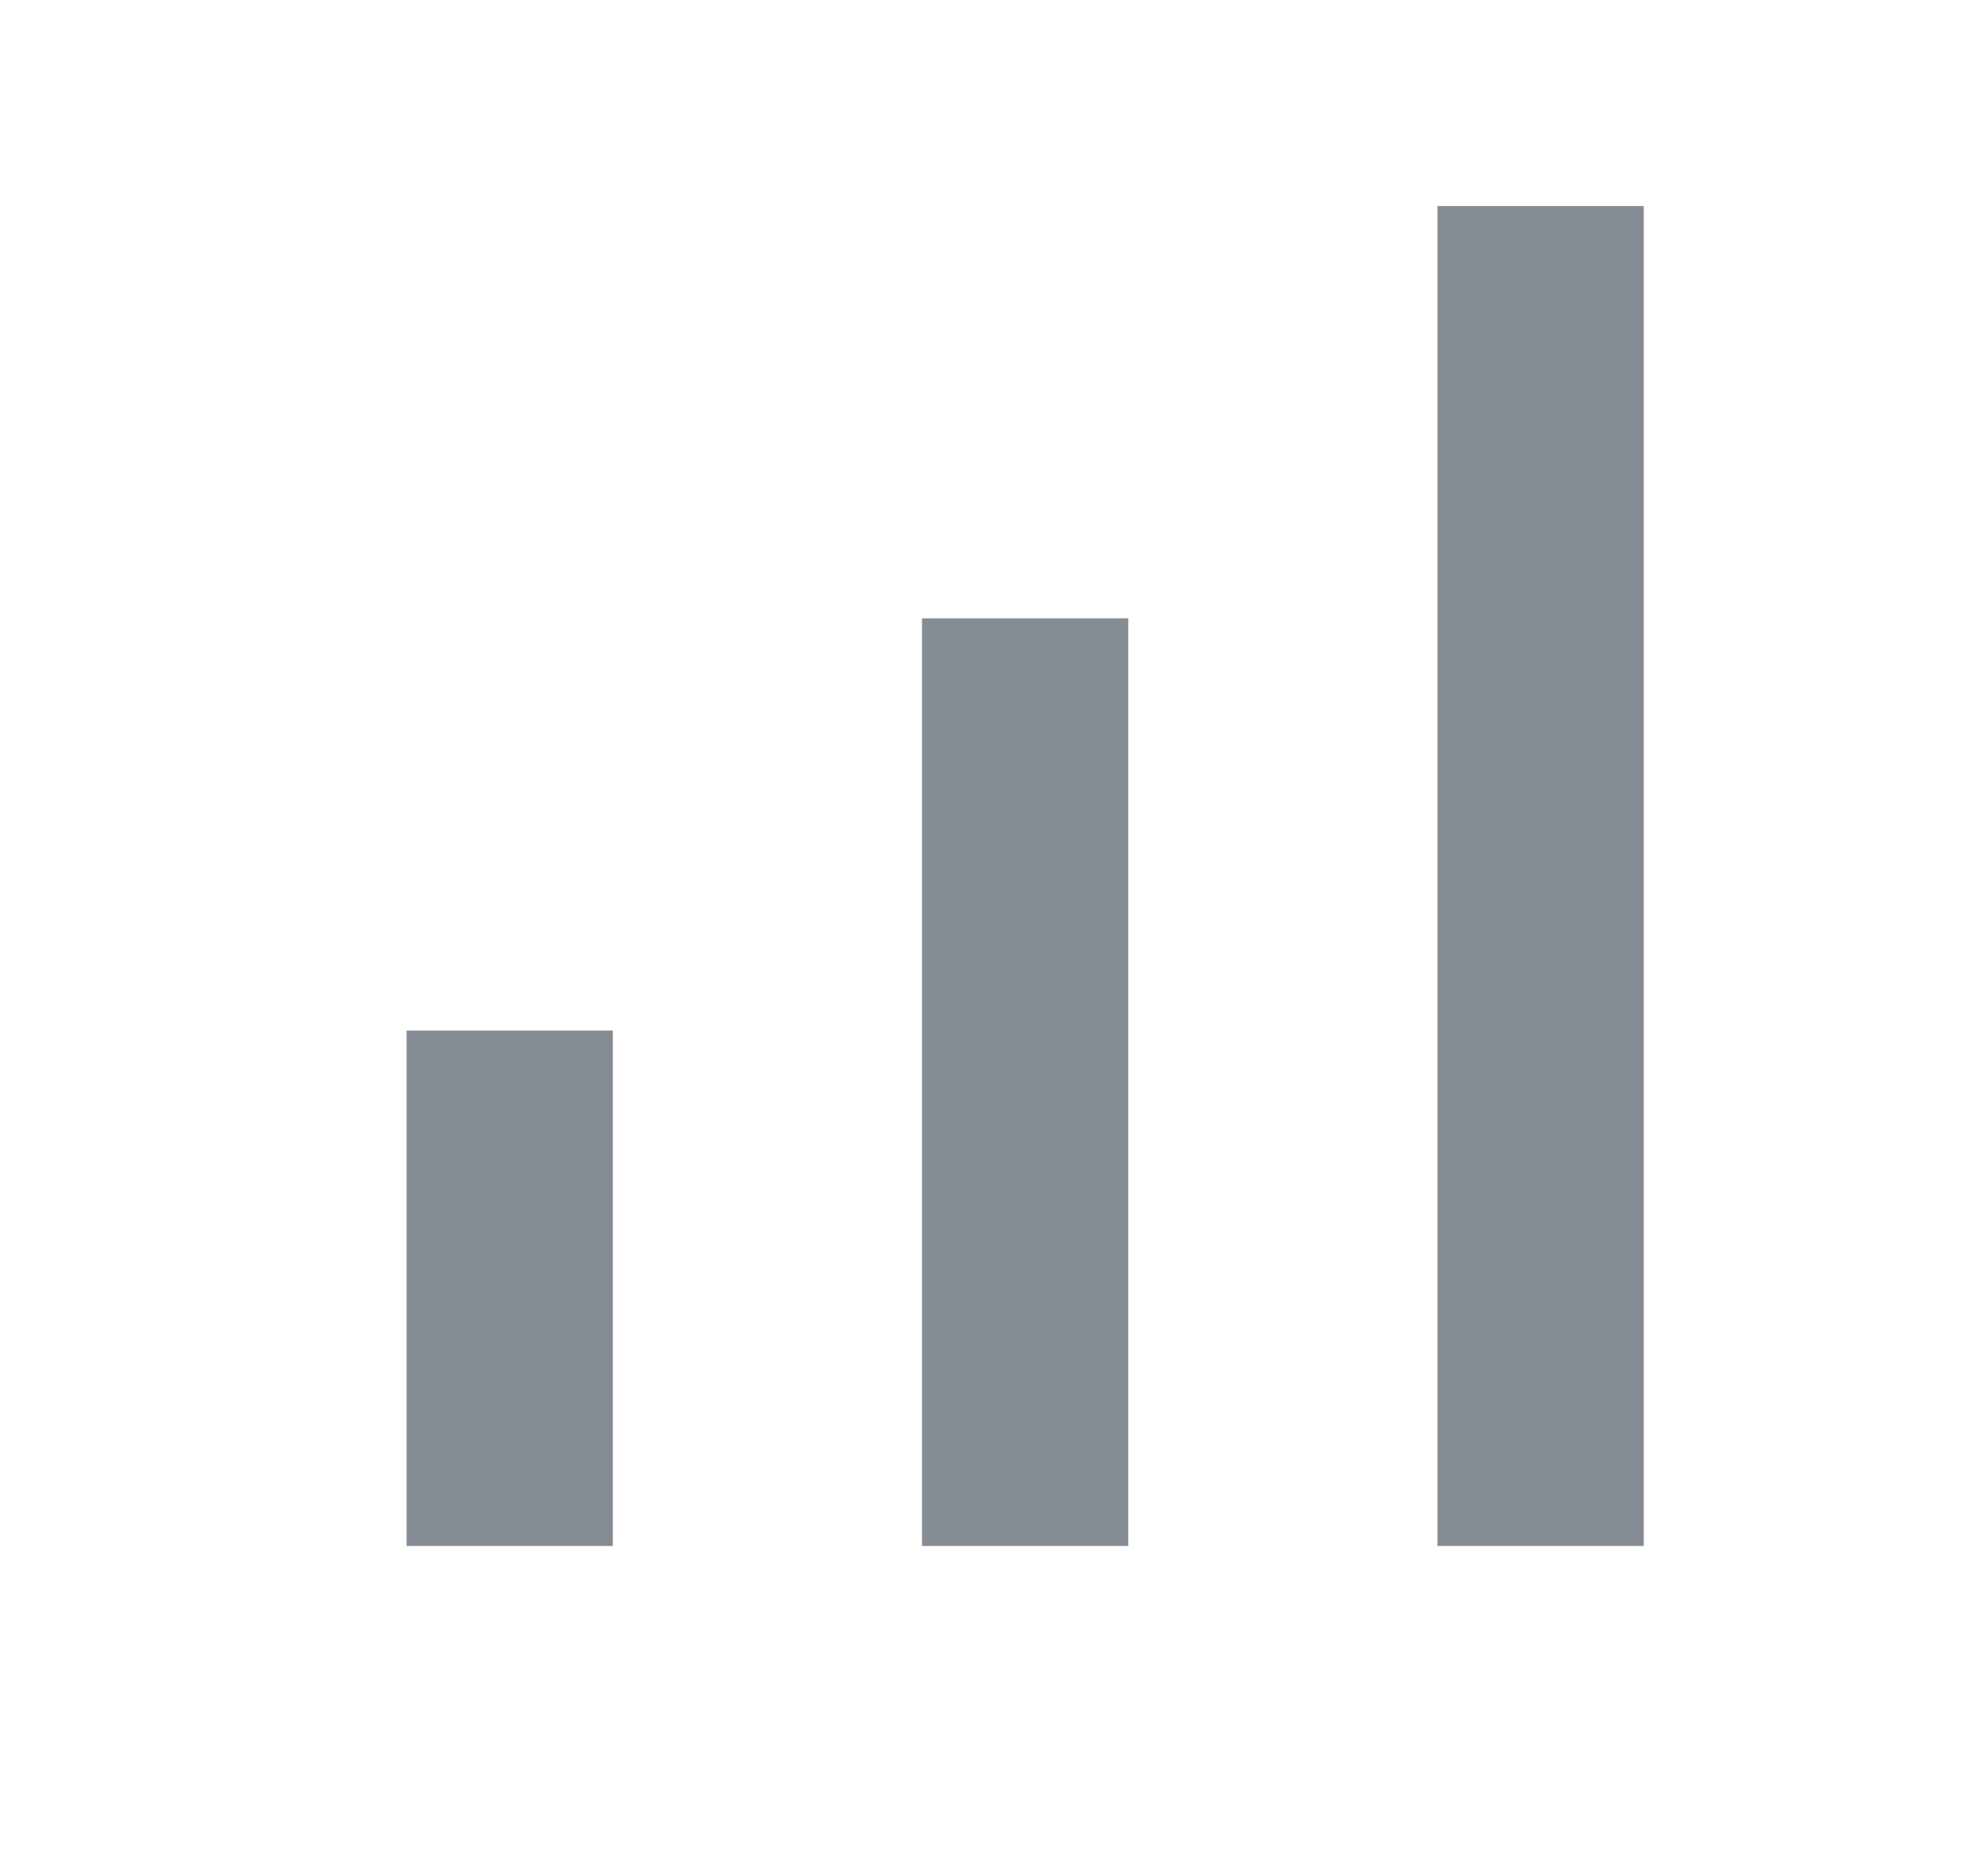 <svg xmlns="http://www.w3.org/2000/svg" width="15" height="14" viewBox="0 0 15 14" fill="none">
    <path d="M4.624 7.777H3.068V11.666H4.624V7.777Z" fill="#868C93"/>
    <path d="M8.513 4.666H6.957V11.666H8.513V4.666Z" fill="#868C93"/>
    <path d="M12.402 1.555H10.846V11.666H12.402V1.555Z" fill="#868C93"/>
</svg>
